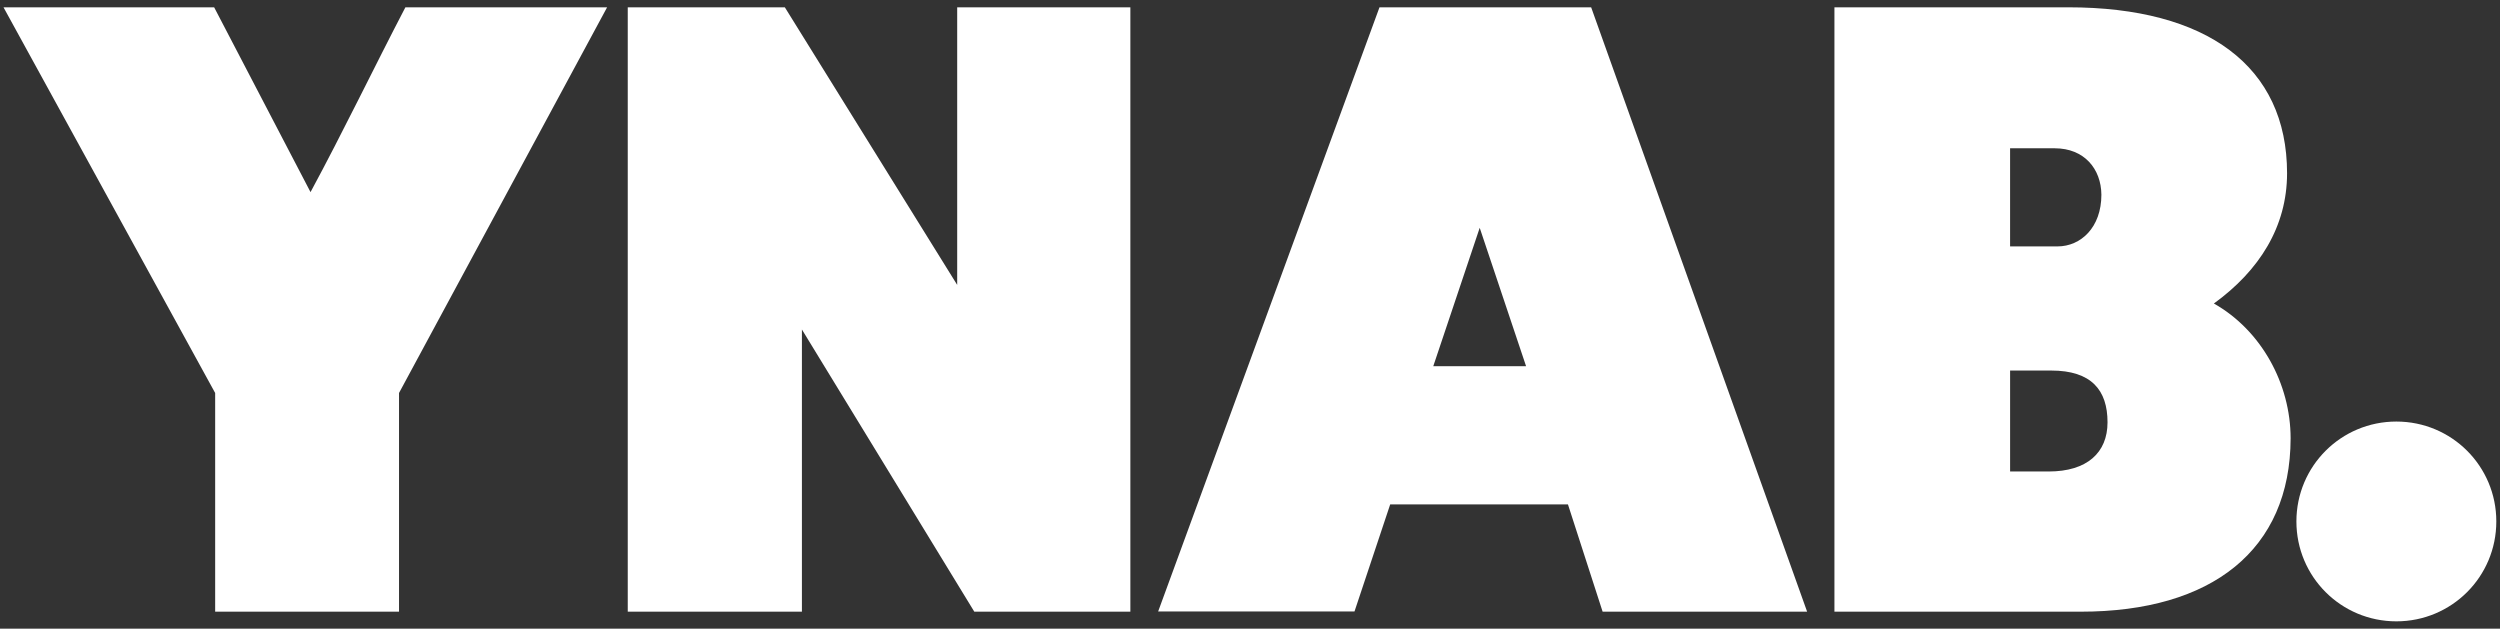 <?xml version="1.0" encoding="UTF-8"?>
<svg xmlns="http://www.w3.org/2000/svg" width="171" height="43" viewBox="0 0 171 43" fill="none">
  <rect x="0" y="0" width="171" height="43" fill="#333333" stroke="none"/>
  <path d="M27.293 26.88V41.839H14.717V26.881L0.24 0.5H14.648L21.24 13.141C23.455 9.043 25.653 4.476 27.729 0.5H41.526L27.293 26.88ZM66.642 41.839L54.851 22.538V41.839H42.938V0.5H53.683L65.472 19.487V0.5H77.317V41.839H66.642ZM107.247 34.499H95.09L92.648 41.822H79.218L94.357 0.5H108.835L123.607 41.839H109.619L107.247 34.499ZM101.212 15.582L98.035 25.049H104.384L101.212 15.582ZM142.322 41.839H125.475V0.5H141.47C150.94 0.5 156.435 4.528 156.435 11.851C156.435 15.512 154.533 18.511 151.429 20.76C154.672 22.591 156.678 26.253 156.678 29.984C156.662 37.62 151.29 41.839 142.324 41.839H142.322ZM140.544 10.142H137.49V16.854H140.736C142.322 16.854 143.735 15.564 143.735 13.316C143.717 11.554 142.567 10.143 140.544 10.143V10.142ZM140.299 25.345H137.491V32.25H140.126C142.758 32.25 144.155 30.961 144.155 28.885C144.155 26.688 143.055 25.345 140.3 25.345H140.299Z" fill="white"></path>
  <path d="M157.074 35.668C157.074 31.884 160.127 28.834 163.911 28.834C167.696 28.834 170.748 31.883 170.748 35.666C170.748 39.449 167.696 42.5 163.911 42.5C160.127 42.5 157.074 39.449 157.074 35.666V35.668Z" fill="white"></path>
</svg>
